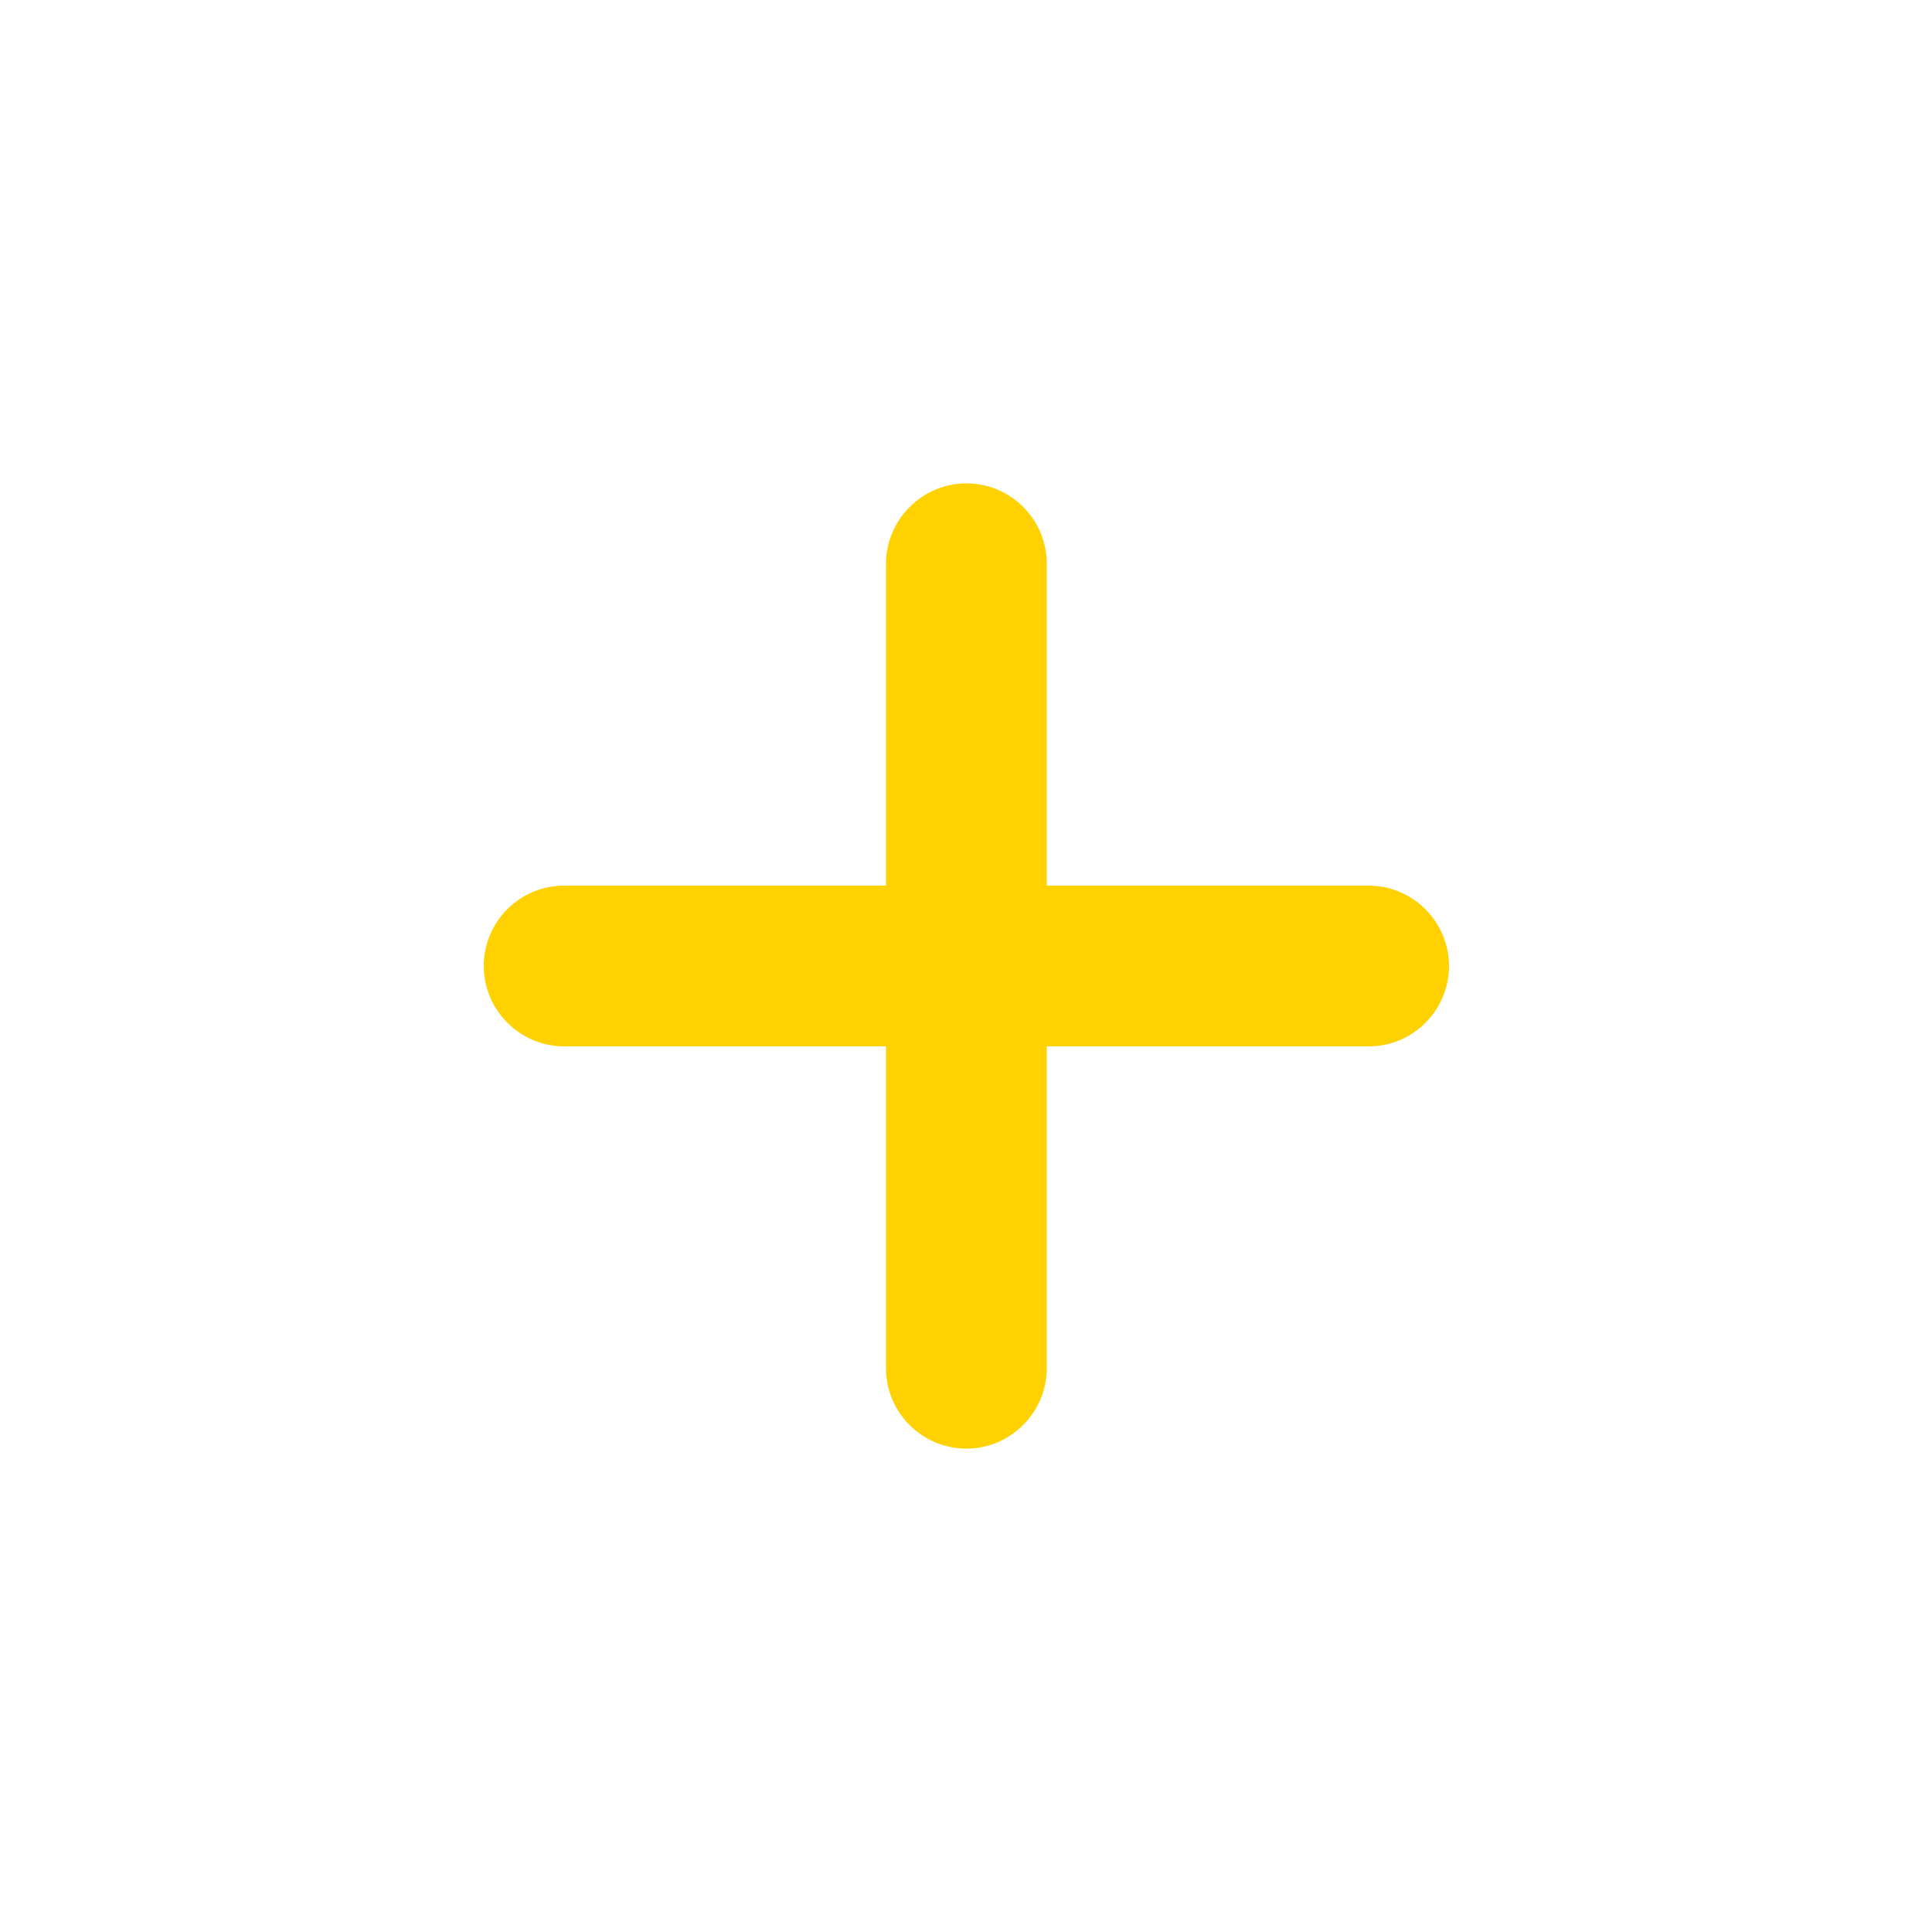 <?xml version="1.0" encoding="UTF-8"?> <svg xmlns="http://www.w3.org/2000/svg" id="Filled" version="1.1" viewBox="0 0 512 512"><defs><style> .st0 { fill: #ffd100; } </style></defs><path class="st0" d="M362.7,234.7h-85.3v-85.3c0-11.8-9.6-21.3-21.3-21.3s-21.3,9.6-21.3,21.3v85.3h-85.3c-11.8,0-21.3,9.6-21.3,21.3s9.6,21.3,21.3,21.3h85.3v85.3c0,11.8,9.6,21.3,21.3,21.3s21.3-9.6,21.3-21.3v-85.3h85.3c11.8,0,21.3-9.6,21.3-21.3s-9.6-21.3-21.3-21.3Z"></path></svg> 